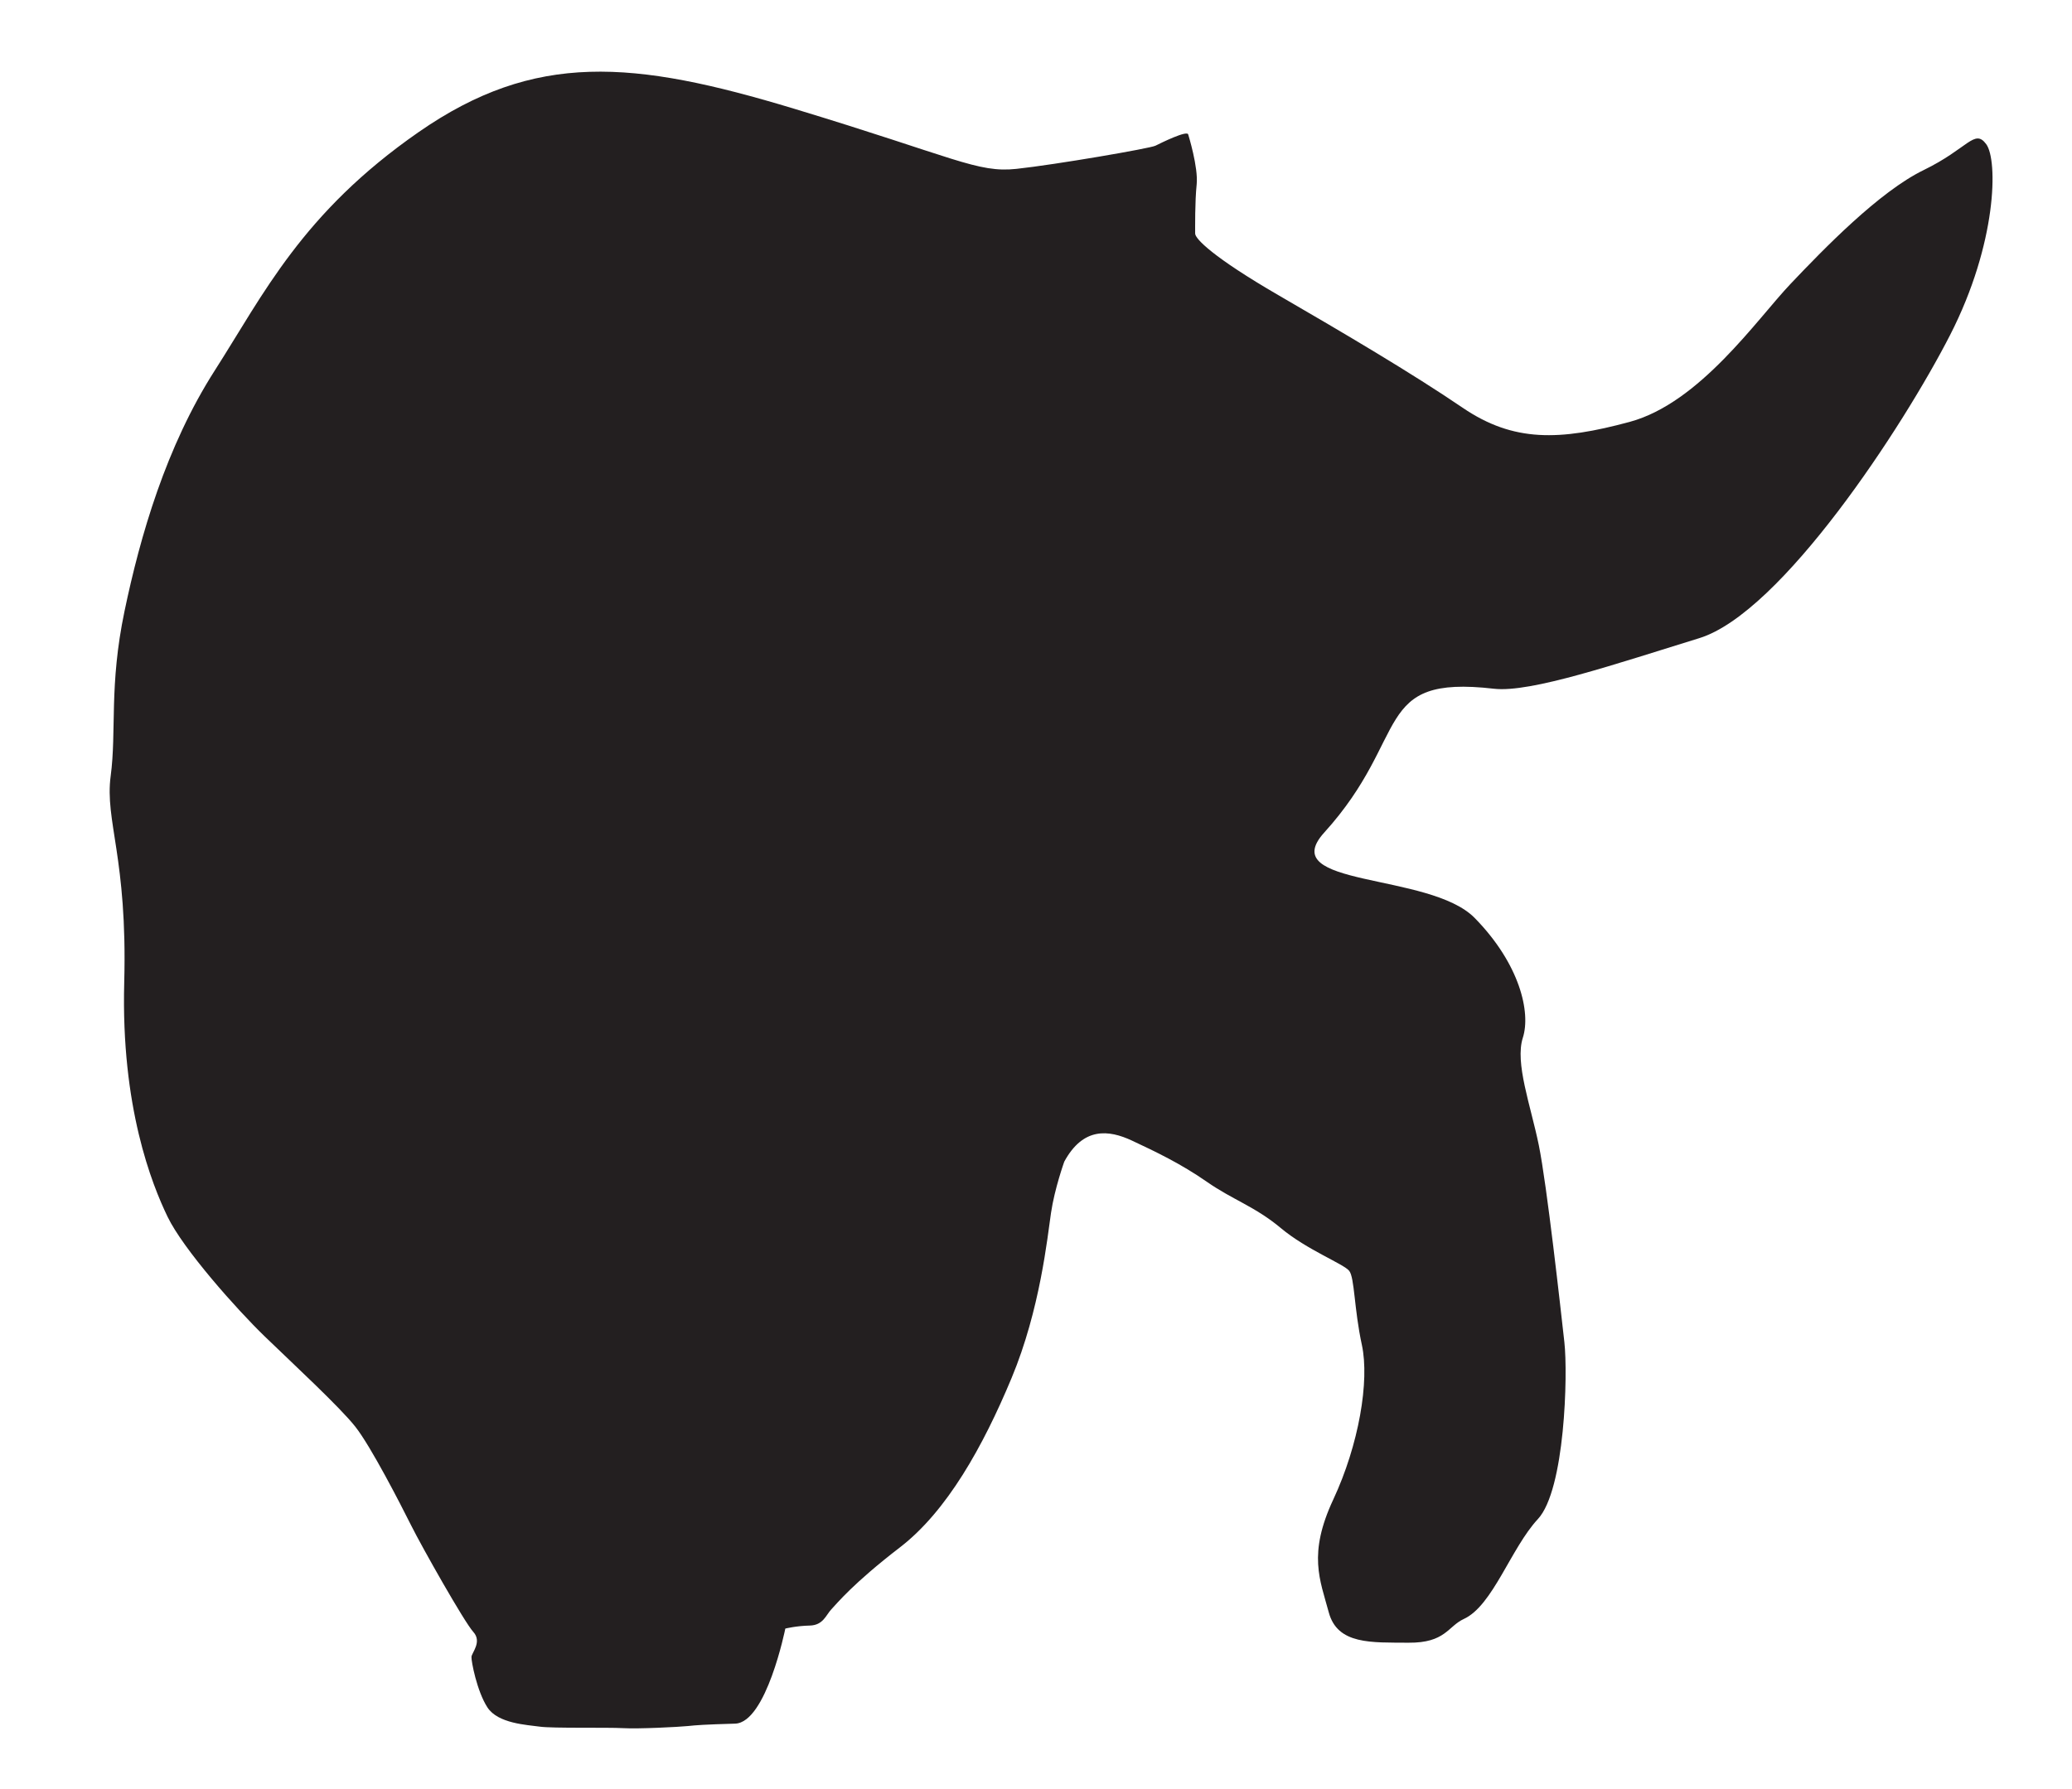 <svg xmlns="http://www.w3.org/2000/svg" xmlns:xlink="http://www.w3.org/1999/xlink" width="3118.11pt" height="2692.91pt" viewBox="0 0 3118.11 2692.91" version="1.1">
<g id="surface1">
<path style=" stroke:none;fill-rule:nonzero;fill:rgb(13.73%,12.16%,12.549%);fill-opacity:1;" d="M 2989.059 217.062 C 2971.398 193.062 2961.887 223.398 2894.871 256.004 C 2827.852 288.609 2744.531 374.645 2694.266 427.625 C 2644 480.609 2557.965 606.496 2452.453 635.023 C 2346.945 663.551 2277.664 665.816 2201.133 613.738 C 2124.605 561.664 2023.172 501.891 1924 444.383 C 1824.832 386.871 1798.566 359.25 1798.566 351.551 C 1798.566 343.852 1798.117 303.551 1800.832 277.738 C 1803.551 251.93 1788.152 202.57 1788.152 202.57 C 1787.246 195.324 1746.945 215.25 1738.793 219.324 C 1730.645 223.398 1588.457 247.852 1529.586 254.191 C 1470.719 260.531 1437.211 236.984 1194.945 163.625 C 952.68 90.27 805.059 77.137 629.812 198.949 C 454.566 320.758 396.605 443.023 323.246 557.59 C 249.887 672.156 210.945 807.098 187.398 919.852 C 163.852 1032.609 175.625 1100.078 166.566 1168.004 C 157.512 1235.93 191.926 1290.719 186.945 1478.645 C 181.965 1666.57 228.605 1782.496 252.152 1831.398 C 275.699 1880.305 356.305 1970.871 398.418 2011.625 C 440.531 2052.383 511.172 2117.59 534.719 2147.477 C 558.266 2177.363 602.645 2263.852 618.945 2296.457 C 635.246 2329.062 698.645 2441.363 712.227 2456.305 C 725.812 2471.25 709.965 2487.551 709.512 2493.891 C 709.059 2500.23 717.664 2545.512 733.512 2569.965 C 749.359 2594.418 793.285 2596.23 812.305 2598.949 C 831.324 2601.664 914.645 2599.852 937.738 2601.211 C 960.832 2602.57 1021.965 2599.398 1035.098 2598.043 C 1048.227 2596.684 1059.098 2595.777 1106.191 2594.418 C 1153.285 2593.062 1181.812 2451.324 1181.812 2451.324 C 1181.812 2451.324 1198.117 2447.25 1218.492 2446.797 C 1238.871 2446.344 1242.945 2430.949 1251.098 2422.344 C 1259.246 2413.738 1283.699 2383.398 1354.34 2329.062 C 1424.984 2274.719 1479.324 2177.363 1522.34 2074.117 C 1565.359 1970.871 1576.227 1862.191 1581.664 1825.512 C 1587.098 1788.832 1601.586 1748.531 1601.586 1748.531 C 1630.117 1696.004 1668.605 1700.531 1703.473 1716.832 C 1738.34 1733.137 1777.285 1751.703 1816.227 1778.871 C 1855.172 1806.043 1888.68 1816.004 1927.625 1848.609 C 1966.566 1881.211 2022.266 1902.496 2030.418 1912.91 C 2038.566 1923.324 2037.664 1969.965 2049.434 2024.305 C 2061.211 2078.645 2044.906 2174.645 2006.418 2257.062 C 1967.926 2339.477 1986.492 2377.965 1999.625 2426.871 C 2012.758 2475.777 2063.926 2472.156 2119.625 2472.609 C 2175.324 2473.062 2178.785 2447.91 2202.945 2436.832 C 2246.418 2416.91 2273.586 2330.418 2314.34 2286.496 C 2355.098 2242.57 2359.625 2068.684 2354.191 2020.23 C 2348.758 1971.777 2327.926 1783.398 2315.699 1723.625 C 2303.473 1663.852 2279.473 1600.004 2291.699 1561.965 C 2303.926 1523.93 2287.172 1451.023 2219.246 1381.738 C 2151.324 1312.457 1917.672 1336.07 1992.832 1253.137 C 2124.152 1108.23 2063.473 1015.398 2248.227 1036.684 C 2303.707 1043.074 2433.434 998.645 2557.059 960.609 C 2680.68 922.57 2864.078 642.27 2934.719 504.156 C 3005.359 366.043 3006.719 241.062 2989.059 217.062 "/>
</g>
</svg>
